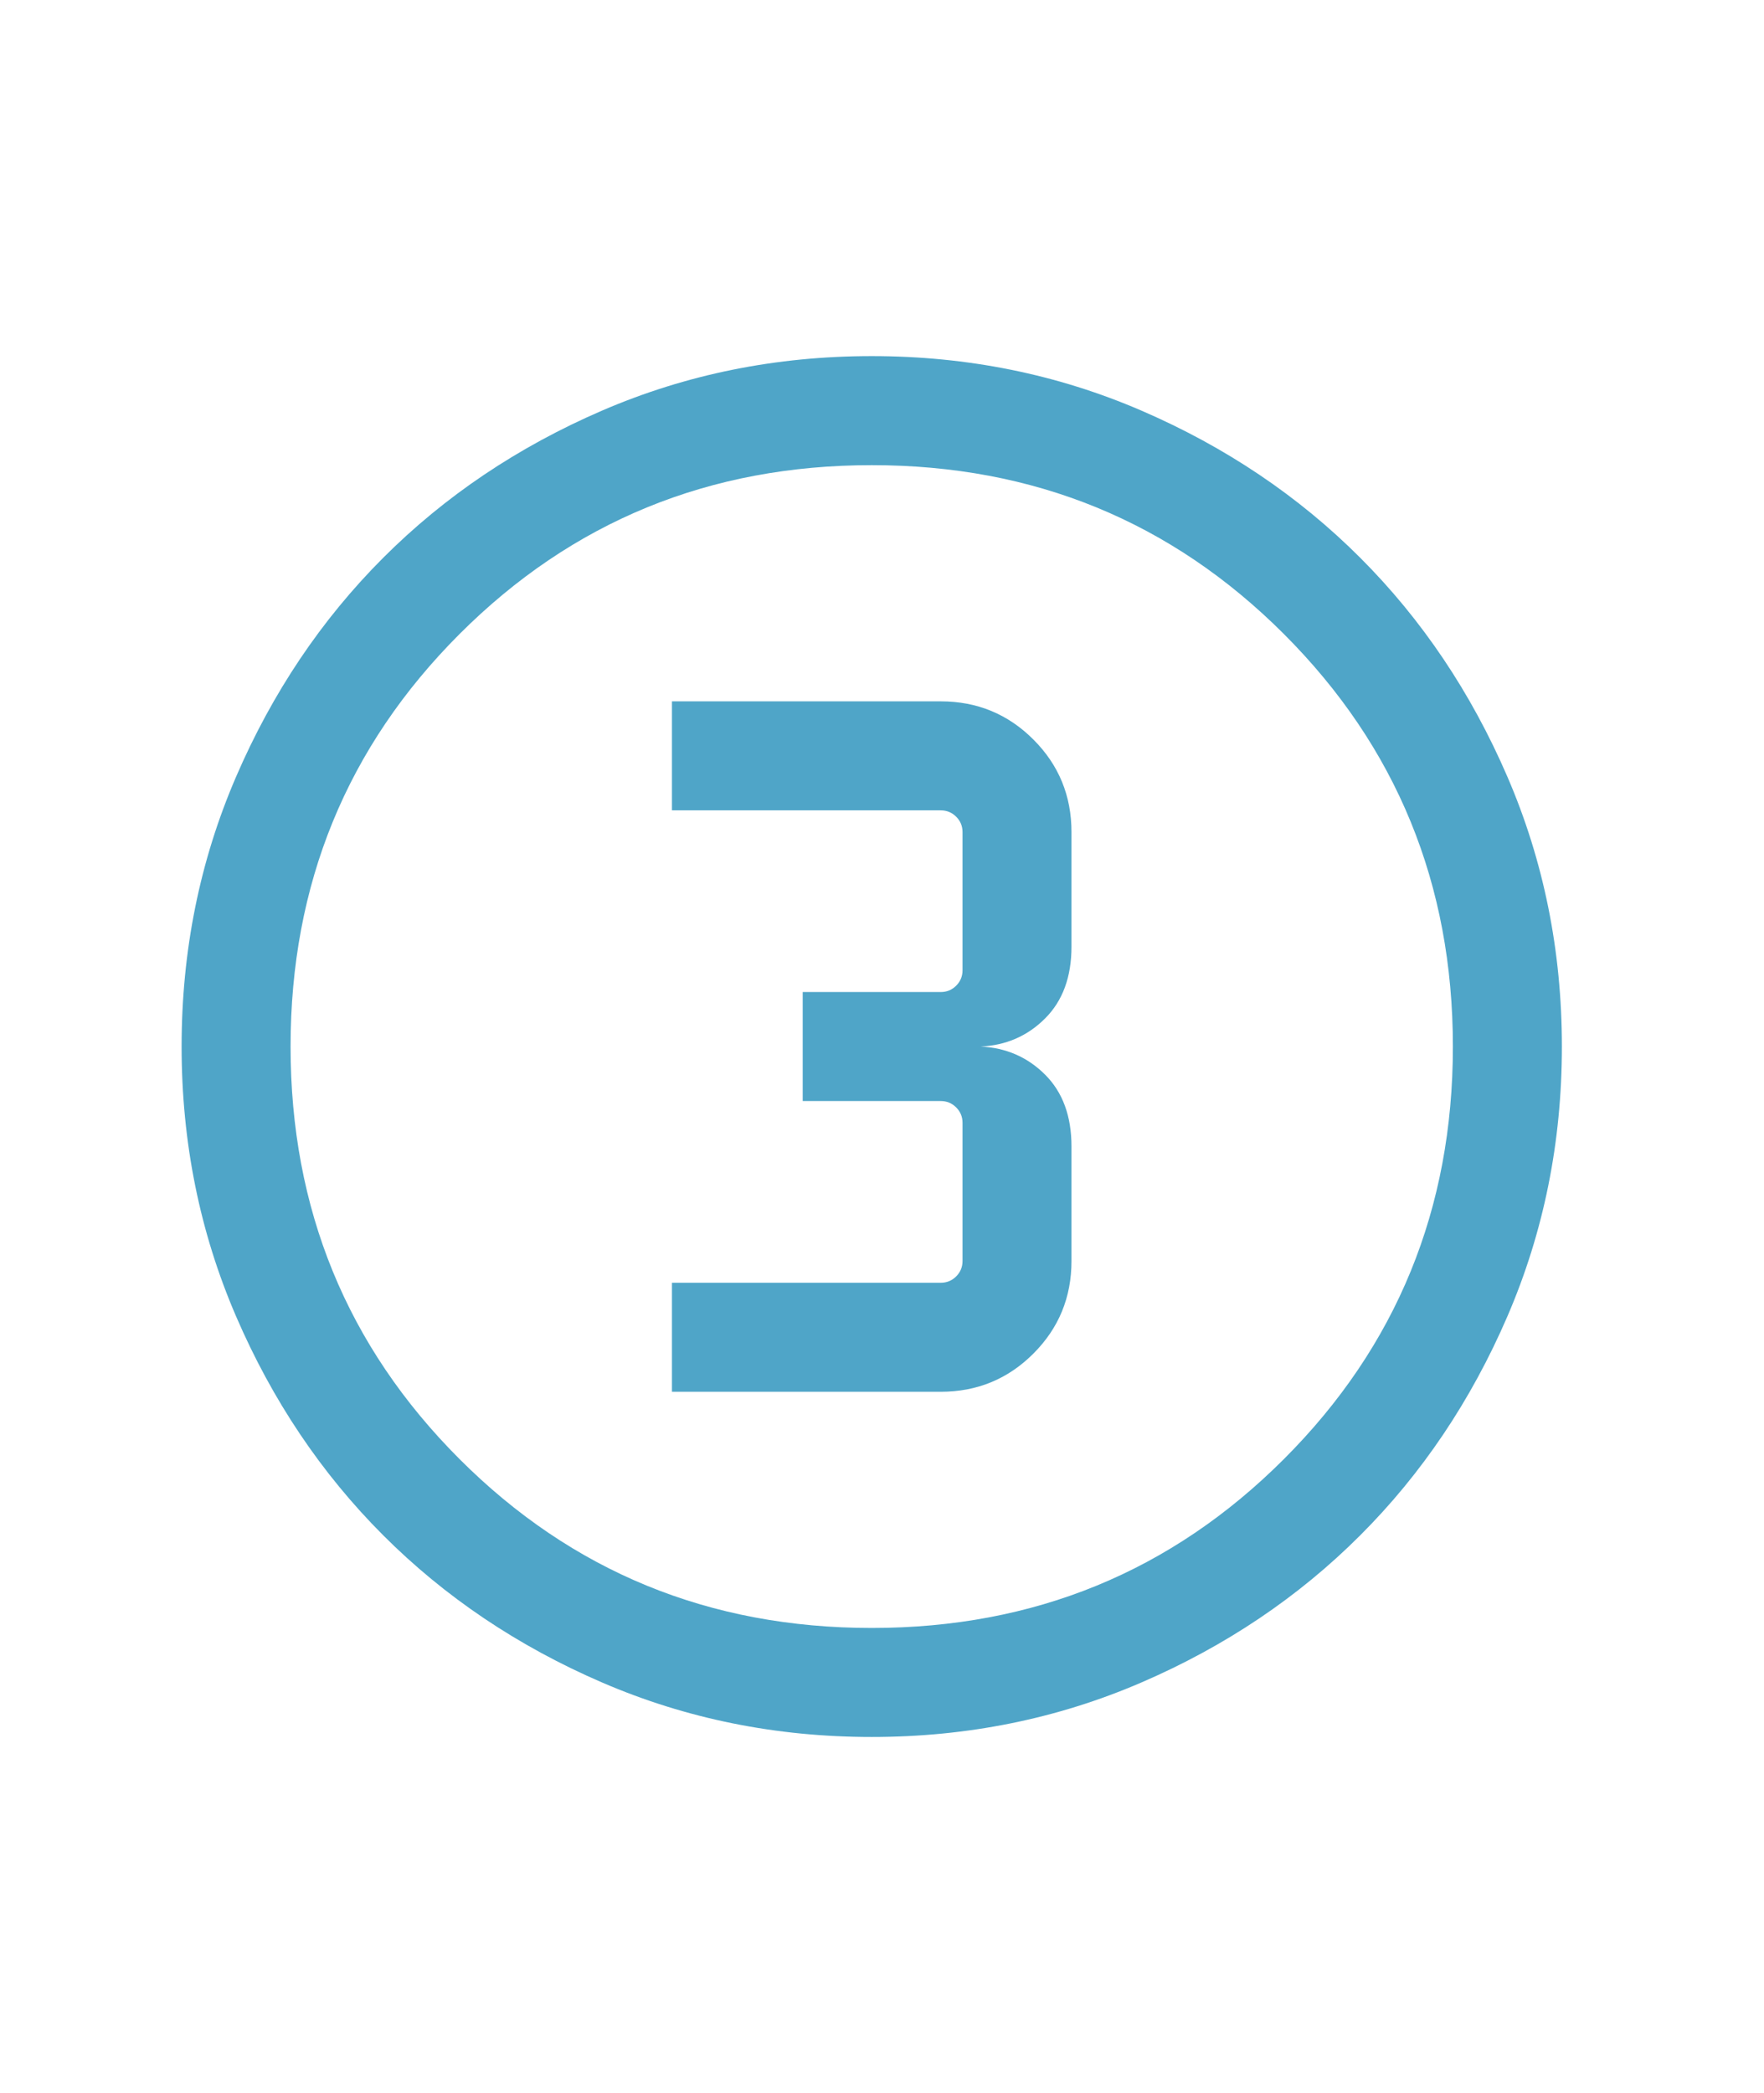 <svg width="43" height="51" viewBox="0 0 43 51" fill="none" xmlns="http://www.w3.org/2000/svg">
<path d="M21.25 42.323C18.918 42.323 16.727 41.88 14.675 40.995C12.624 40.11 10.846 38.914 9.341 37.409C7.836 35.904 6.64 34.126 5.755 32.075C4.869 30.023 4.427 27.832 4.427 25.5C4.427 23.169 4.869 20.977 5.755 18.926C6.64 16.875 7.836 15.097 9.341 13.591C10.846 12.086 12.624 10.891 14.675 10.005C16.727 9.12 18.918 8.677 21.25 8.677C23.581 8.677 25.773 9.12 27.824 10.005C29.875 10.891 31.653 12.086 33.158 13.591C34.664 15.097 35.859 16.875 36.745 18.926C37.63 20.977 38.073 23.169 38.073 25.5C38.073 27.832 37.63 30.023 36.745 32.075C35.859 34.126 34.664 35.904 33.158 37.409C31.653 38.914 29.875 40.11 27.824 40.995C25.773 41.88 23.581 42.323 21.25 42.323ZM21.25 39.667C25.204 39.667 28.554 38.295 31.299 35.55C34.044 32.805 35.416 29.455 35.416 25.5C35.416 21.546 34.044 18.196 31.299 15.451C28.554 12.706 25.204 11.334 21.25 11.334C17.295 11.334 13.945 12.706 11.2 15.451C8.455 18.196 7.083 21.546 7.083 25.5C7.083 29.455 8.455 32.805 11.2 35.55C13.945 38.295 17.295 39.667 21.25 39.667ZM16.38 33.912H22.932C23.817 33.912 24.57 33.602 25.19 32.982C25.81 32.362 26.119 31.61 26.119 30.724V27.935C26.119 27.197 25.905 26.614 25.477 26.186C25.05 25.759 24.526 25.53 23.906 25.5C24.526 25.471 25.05 25.242 25.477 24.814C25.905 24.386 26.119 23.803 26.119 23.065V20.276C26.119 19.391 25.81 18.638 25.19 18.019C24.57 17.399 23.817 17.089 22.932 17.089H16.38V19.745H22.932C23.079 19.745 23.205 19.797 23.308 19.9C23.412 20.003 23.463 20.129 23.463 20.276V23.641C23.463 23.788 23.412 23.914 23.308 24.017C23.205 24.121 23.079 24.172 22.932 24.172H19.567V26.828H22.932C23.079 26.828 23.205 26.88 23.308 26.983C23.412 27.087 23.463 27.212 23.463 27.36V30.724C23.463 30.872 23.412 30.997 23.308 31.101C23.205 31.204 23.079 31.256 22.932 31.256H16.38V33.912Z" fill="#4FA5C8"/>
</svg>
